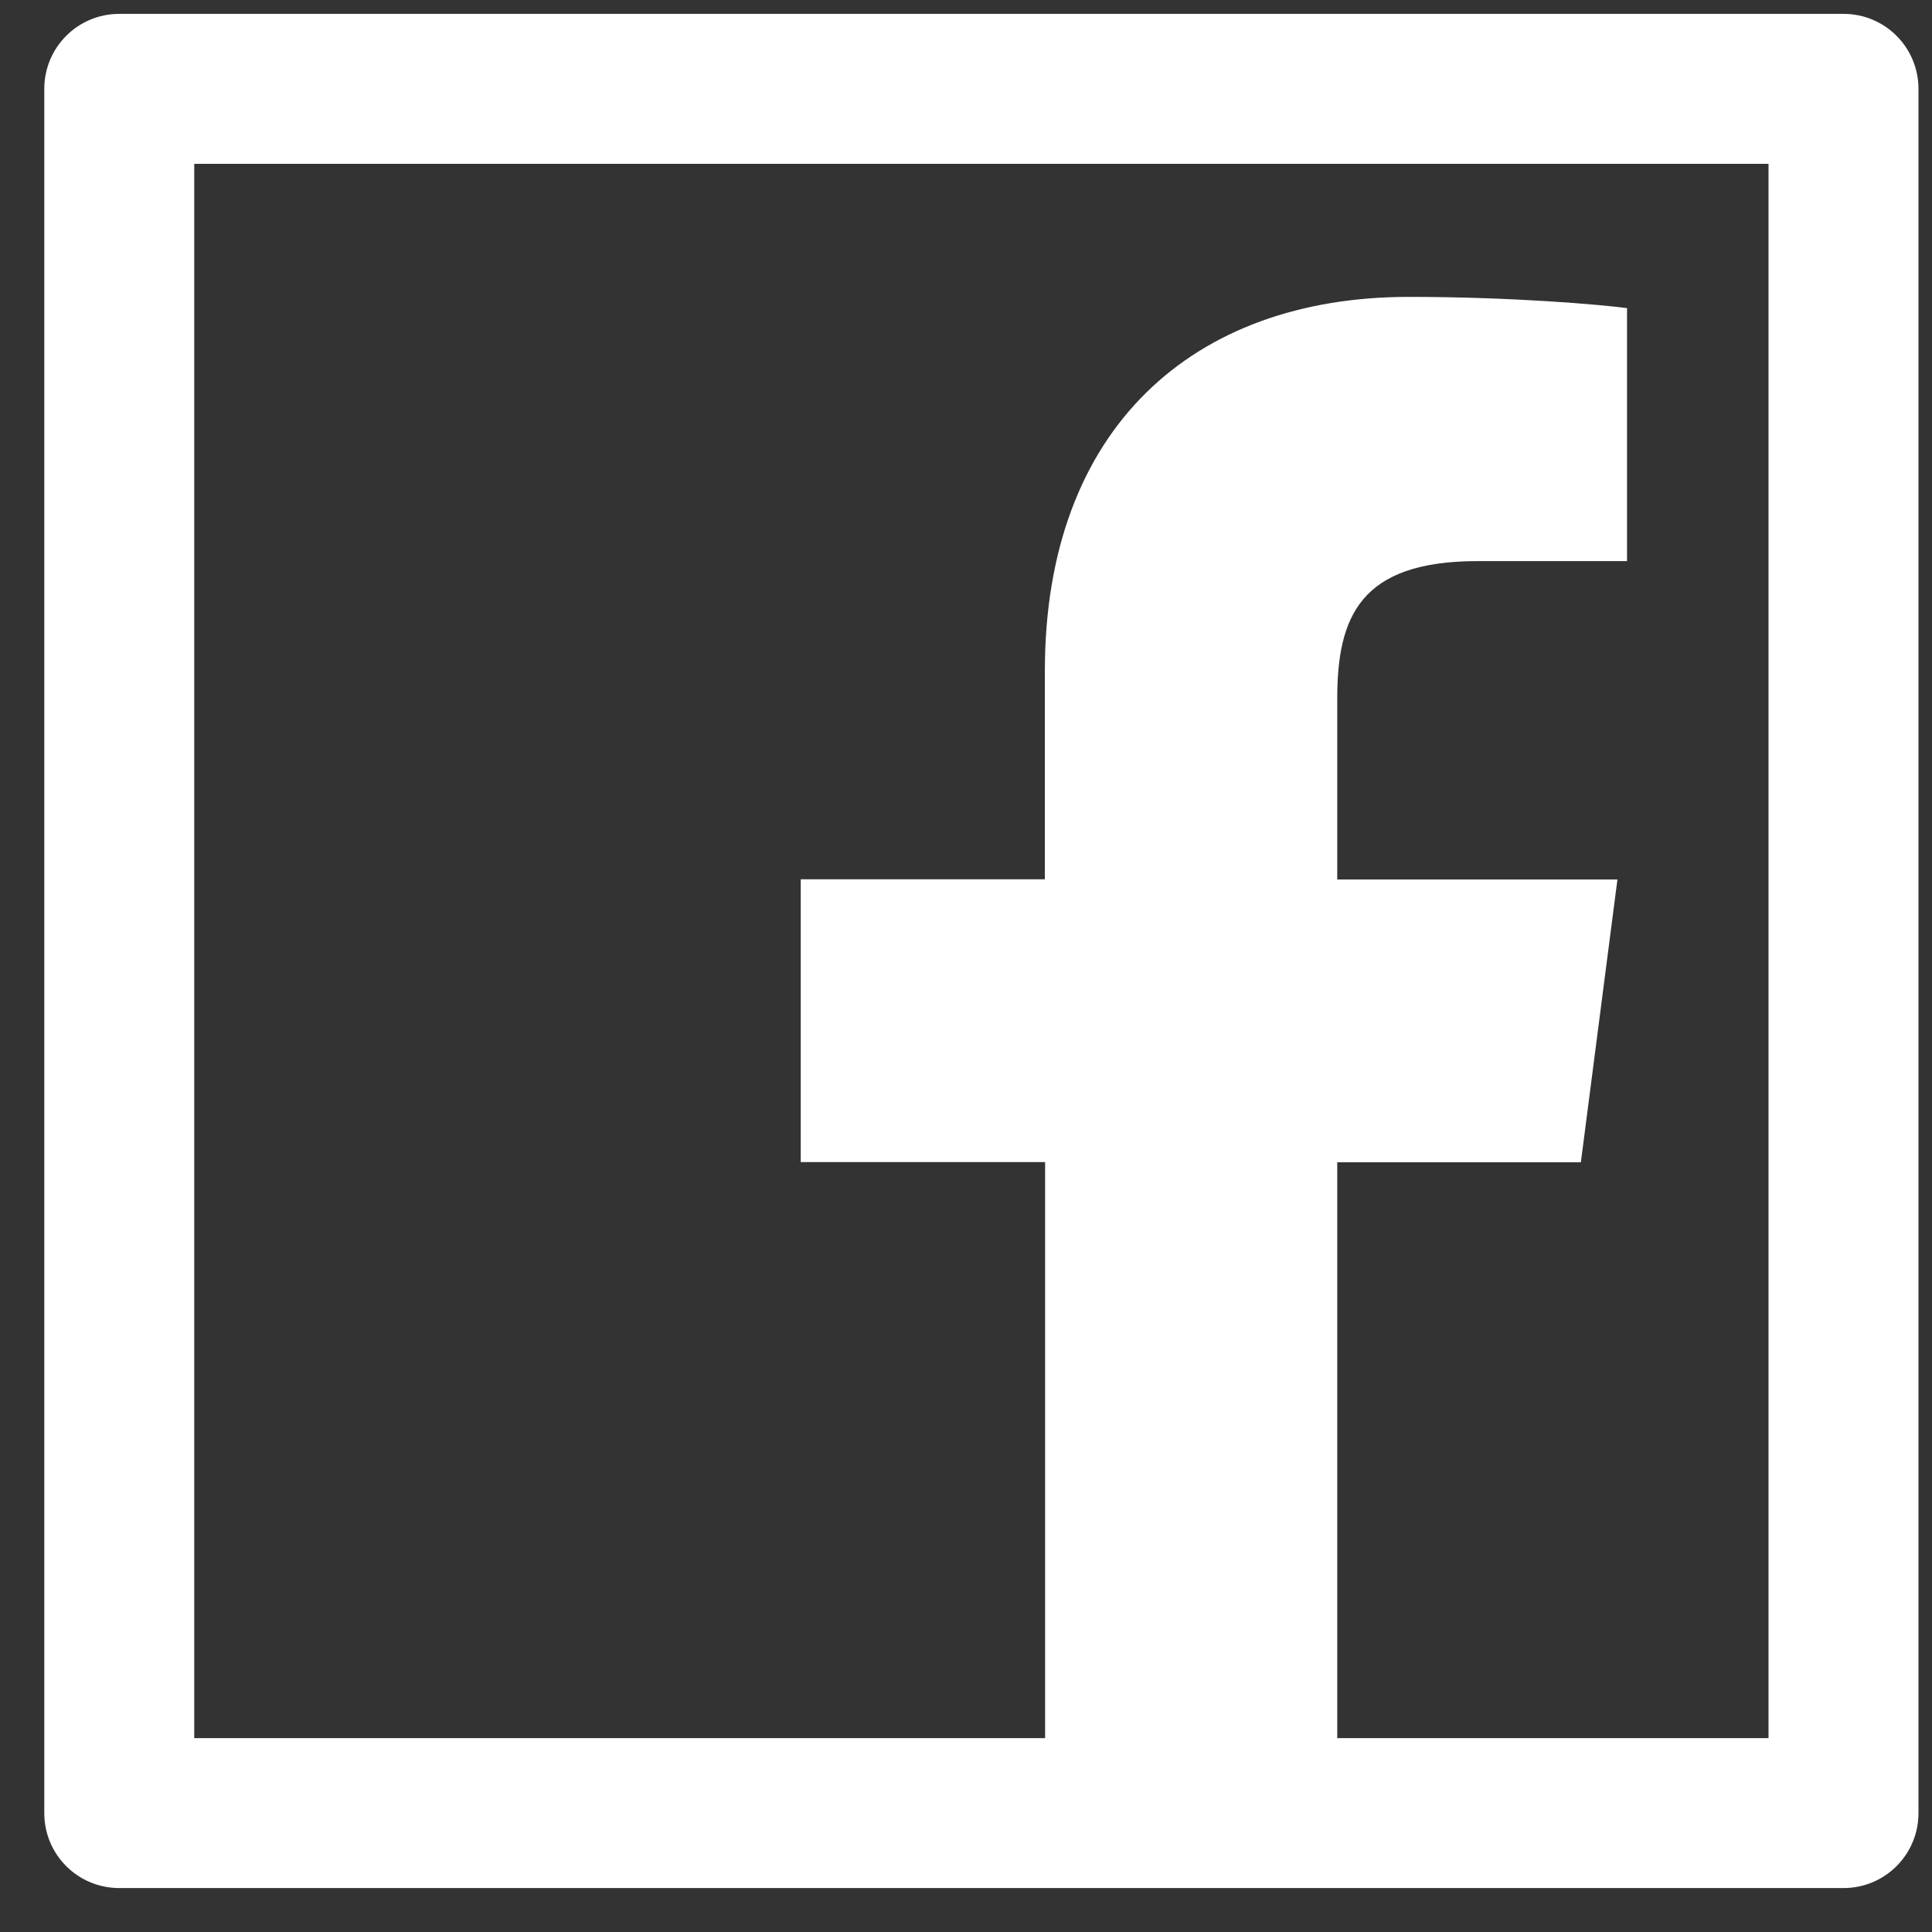 <svg width="39" height="39" viewBox="0 0 39 39" fill="none" xmlns="http://www.w3.org/2000/svg">
<rect x="0" y="0" width="39" height="39" fill="#333333" stroke="none"/>
<path d="M37.214 0.28H2.407C1.57 0.28 0.894 0.957 0.894 1.794V36.6C0.894 37.437 1.57 38.113 2.407 38.113H37.214C38.051 38.113 38.727 37.437 38.727 36.6V1.794C38.727 0.957 38.051 0.28 37.214 0.28ZM35.7 35.086H26.994V23.462H31.912L32.65 17.754H26.994V14.108C26.994 12.453 27.453 11.327 29.822 11.327H32.844V6.22C32.319 6.149 30.527 5.993 28.436 5.993C24.076 5.993 21.092 8.655 21.092 13.541V17.75H16.164V23.458H21.097V35.086H3.921V3.307H35.7V35.086Z" fill="white"/>
</svg>
